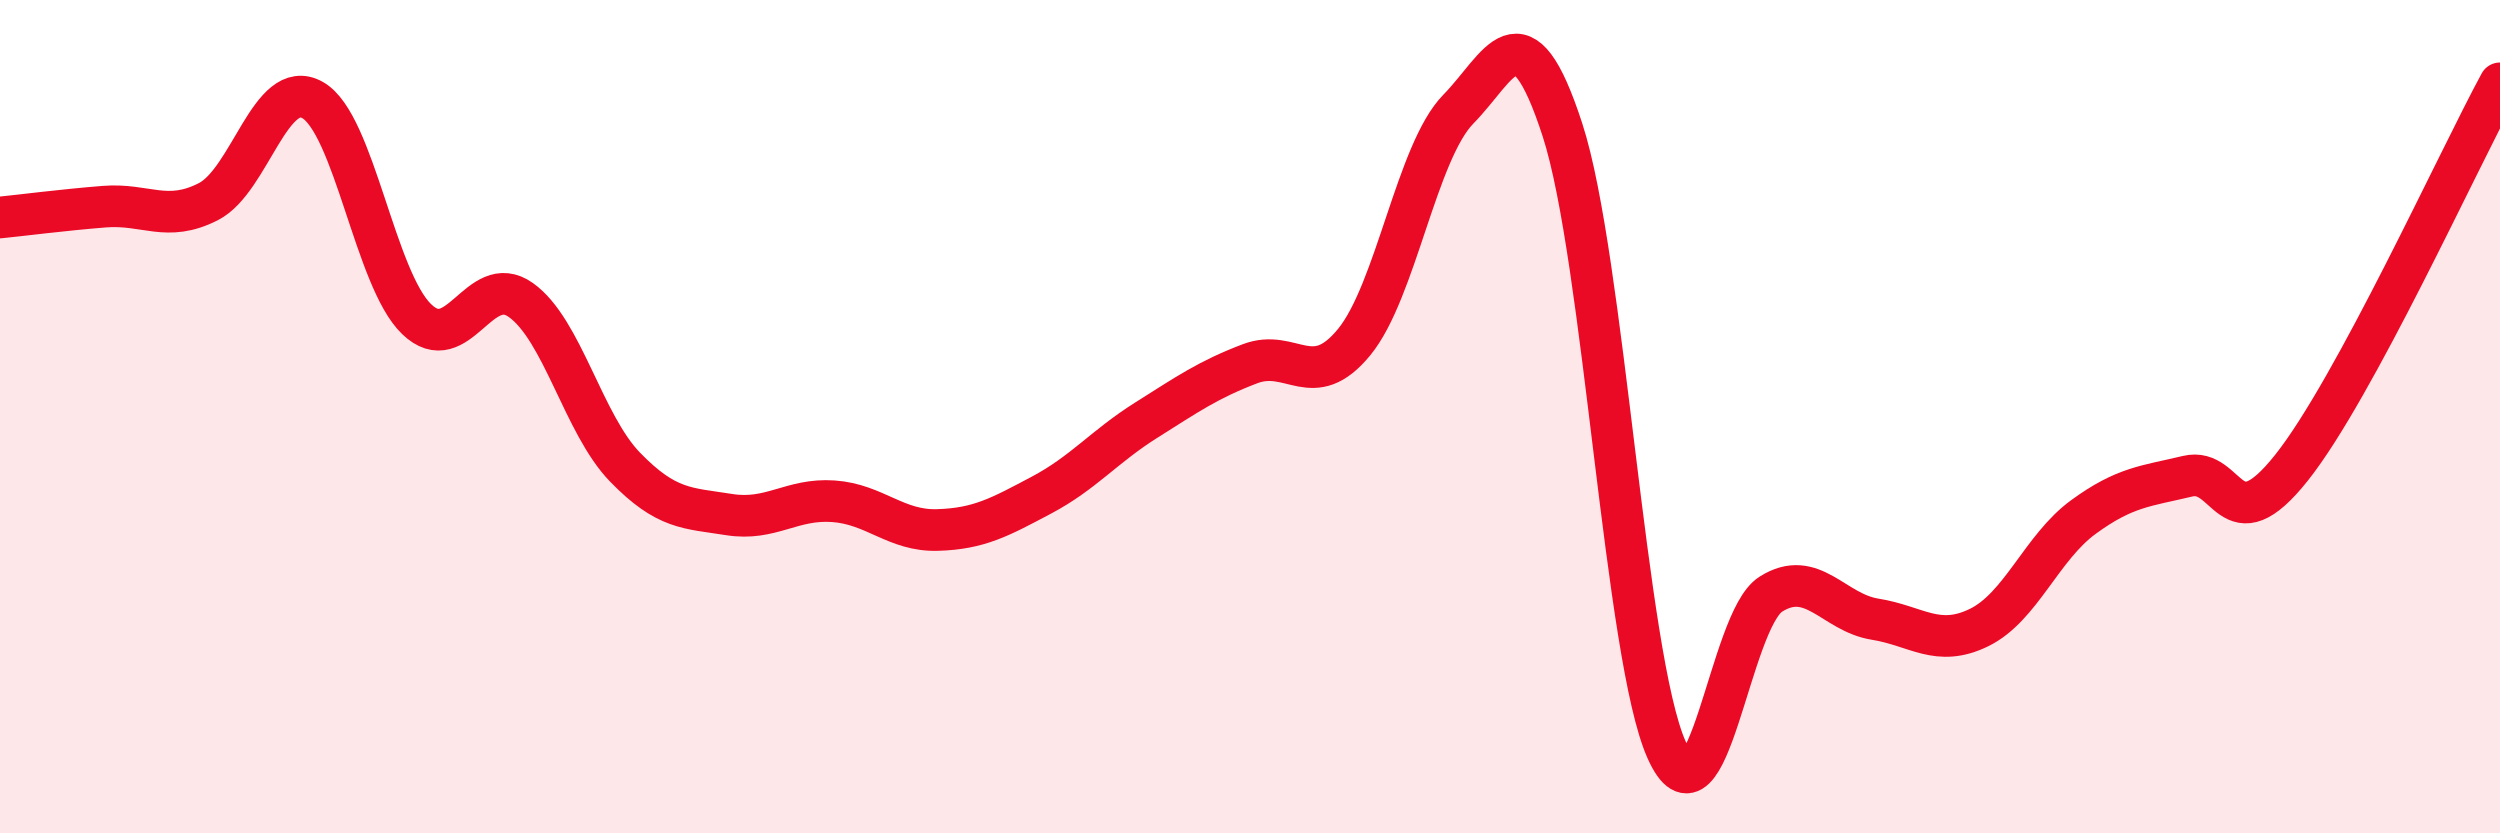 
    <svg width="60" height="20" viewBox="0 0 60 20" xmlns="http://www.w3.org/2000/svg">
      <path
        d="M 0,5.22 C 0.5,5.17 1.5,5.04 2.5,4.96 C 3.5,4.88 4,5.35 5,4.84 C 6,4.33 6.5,1.84 7.5,2.4 C 8.5,2.96 9,6.7 10,7.66 C 11,8.62 11.5,6.49 12.5,7.2 C 13.5,7.91 14,10.18 15,11.21 C 16,12.24 16.5,12.19 17.5,12.35 C 18.5,12.51 19,11.96 20,12.03 C 21,12.1 21.5,12.75 22.5,12.72 C 23.5,12.69 24,12.41 25,11.88 C 26,11.35 26.5,10.72 27.5,10.09 C 28.5,9.46 29,9.11 30,8.73 C 31,8.35 31.5,9.43 32.5,8.21 C 33.5,6.99 34,3.64 35,2.62 C 36,1.6 36.5,0.04 37.5,3.12 C 38.5,6.2 39,15.77 40,18 C 41,20.23 41.5,14.89 42.5,14.26 C 43.5,13.63 44,14.7 45,14.86 C 46,15.02 46.5,15.55 47.5,15.06 C 48.5,14.57 49,13.14 50,12.41 C 51,11.68 51.5,11.67 52.5,11.43 C 53.5,11.19 53.5,13.11 55,11.22 C 56.5,9.33 59,3.84 60,2L60 20L0 20Z"
        fill="#EB0A25"
        opacity="0.1"
        stroke-linecap="round"
        stroke-linejoin="round"
      />
      <path
        d="M 0,5.22 C 0.5,5.17 1.5,5.04 2.5,4.96 C 3.5,4.88 4,5.35 5,4.84 C 6,4.33 6.5,1.84 7.5,2.4 C 8.5,2.96 9,6.7 10,7.66 C 11,8.62 11.5,6.49 12.5,7.2 C 13.5,7.91 14,10.18 15,11.21 C 16,12.24 16.5,12.19 17.5,12.35 C 18.5,12.51 19,11.96 20,12.03 C 21,12.1 21.5,12.75 22.5,12.72 C 23.5,12.69 24,12.41 25,11.88 C 26,11.35 26.5,10.72 27.5,10.09 C 28.5,9.46 29,9.11 30,8.73 C 31,8.35 31.5,9.43 32.5,8.21 C 33.5,6.99 34,3.64 35,2.62 C 36,1.6 36.5,0.04 37.5,3.12 C 38.5,6.2 39,15.77 40,18 C 41,20.23 41.5,14.89 42.5,14.26 C 43.5,13.63 44,14.7 45,14.86 C 46,15.02 46.5,15.55 47.5,15.06 C 48.5,14.57 49,13.14 50,12.41 C 51,11.68 51.5,11.67 52.5,11.43 C 53.5,11.19 53.5,13.11 55,11.22 C 56.5,9.33 59,3.84 60,2"
        stroke="#EB0A25"
        stroke-width="1"
        fill="none"
        stroke-linecap="round"
        stroke-linejoin="round"
      />
    </svg>
  